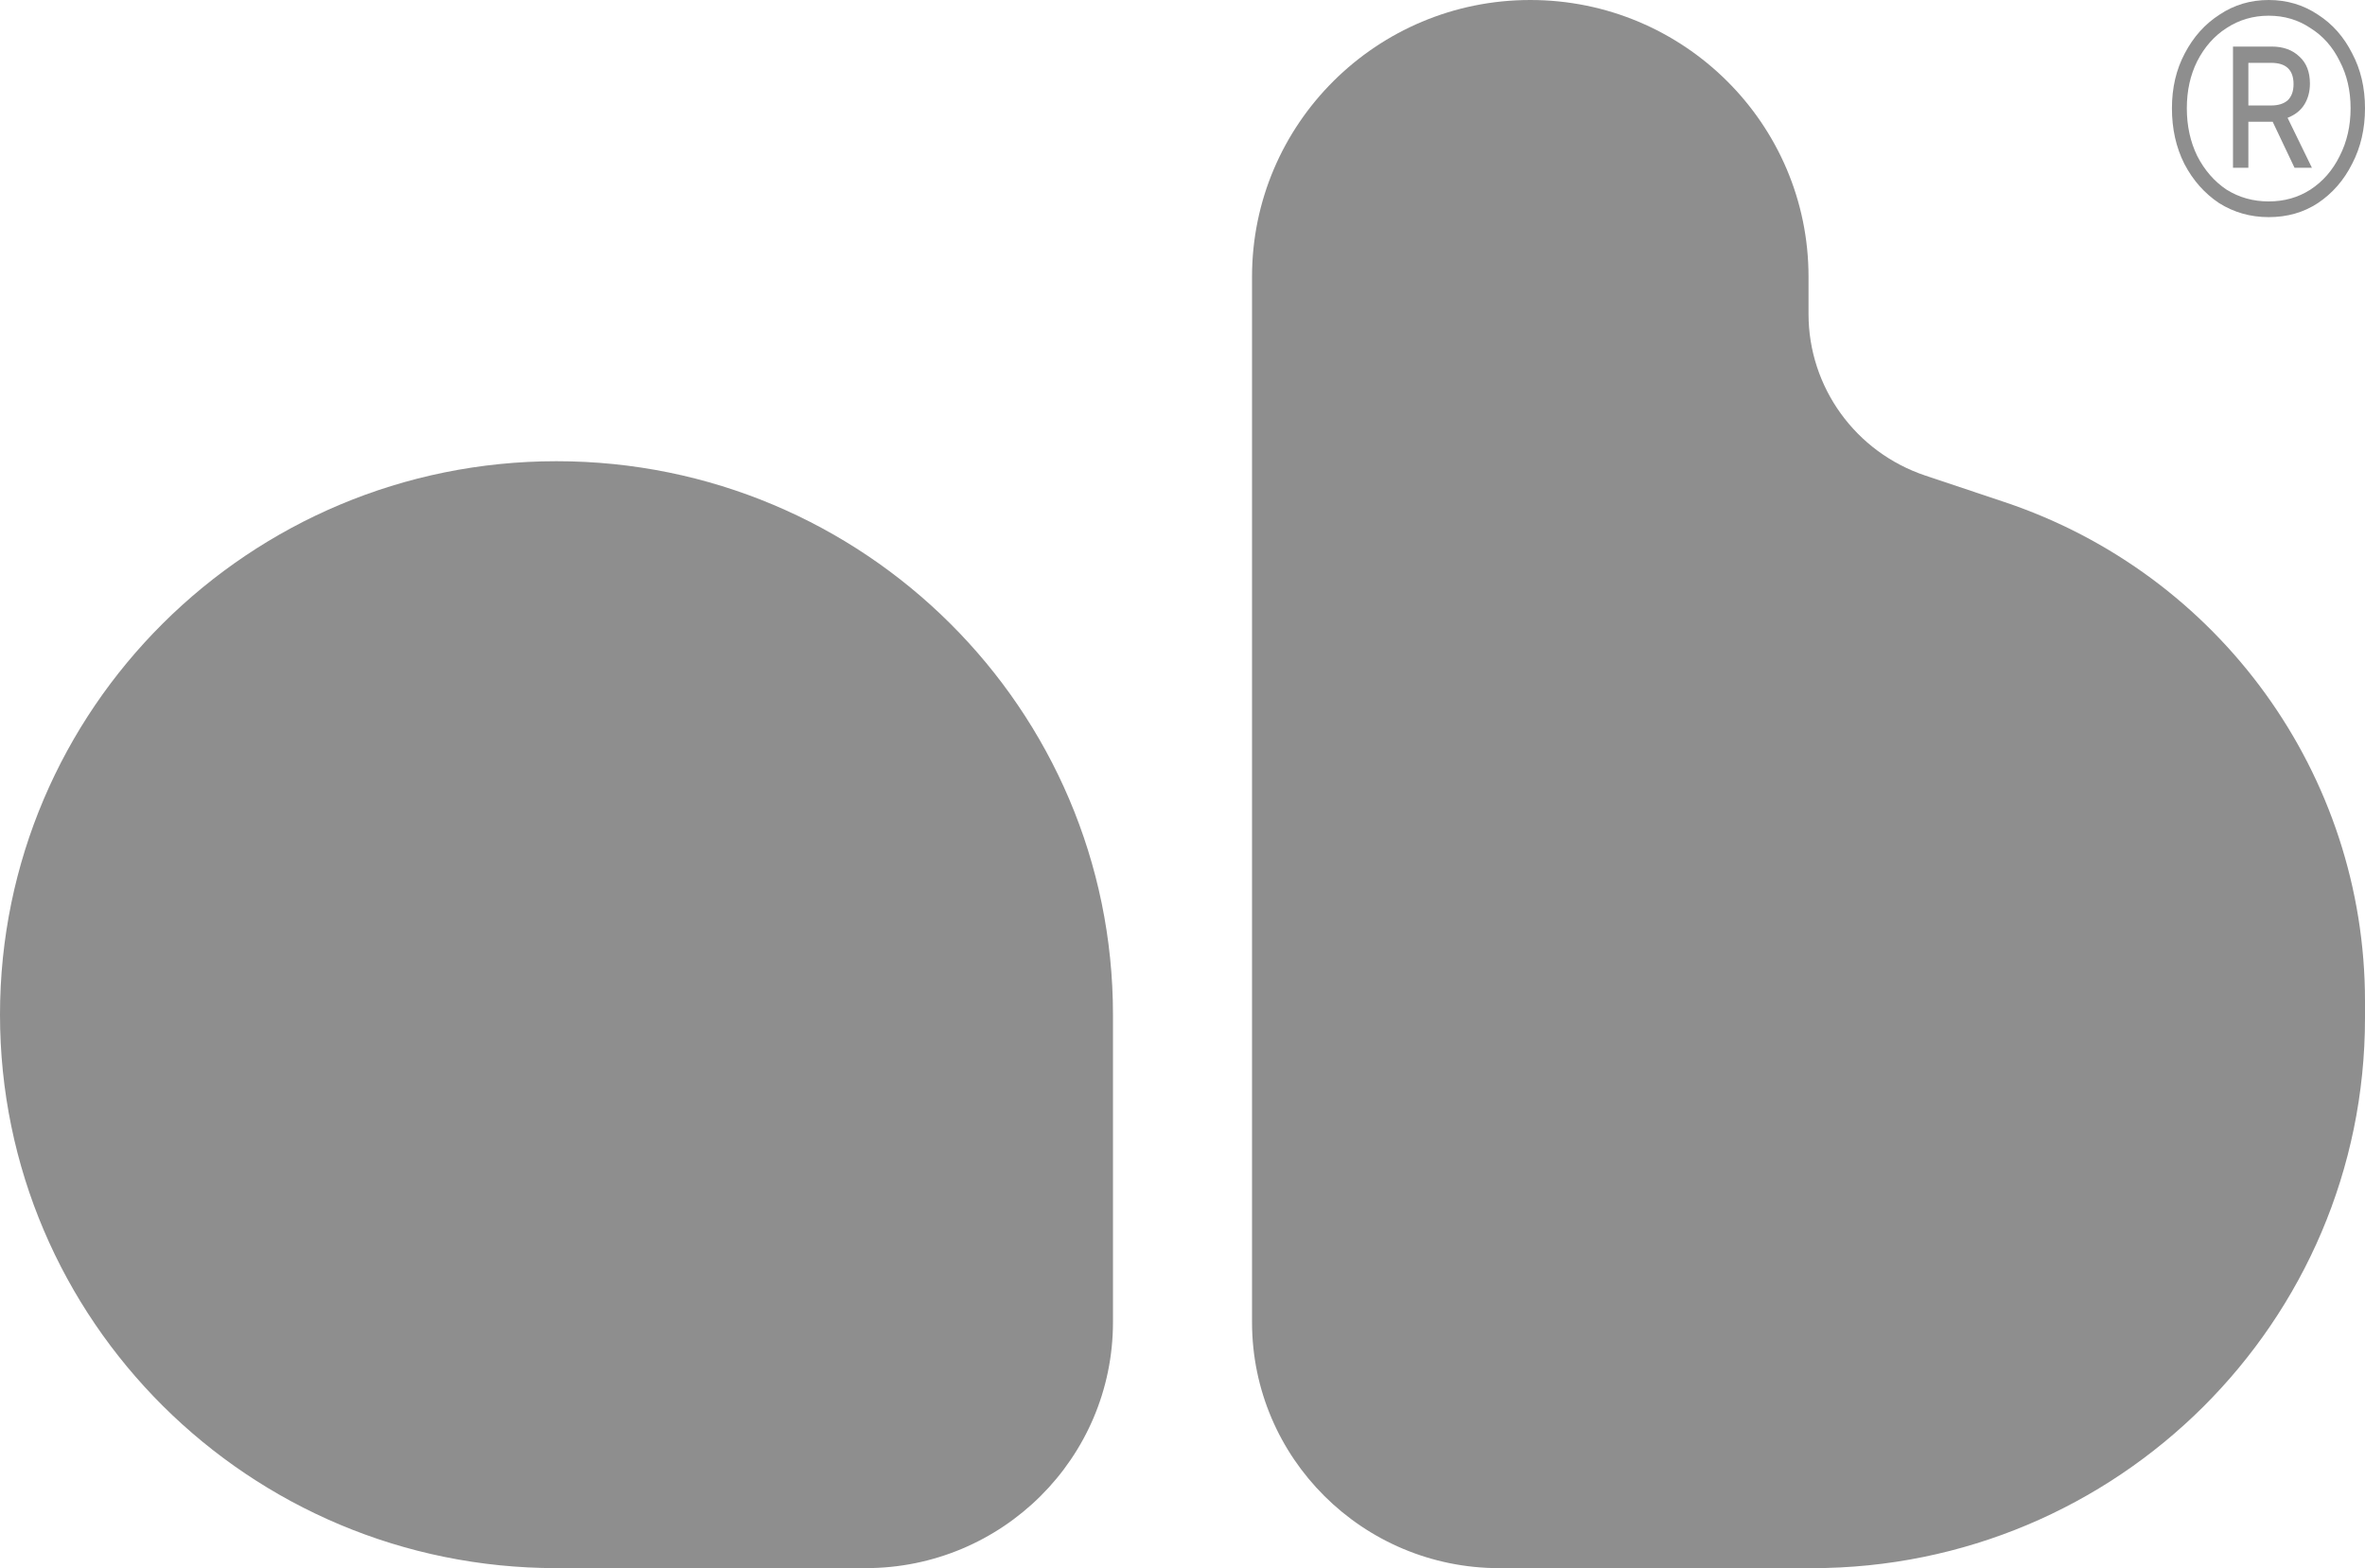 <svg xmlns="http://www.w3.org/2000/svg" width="98" height="65" viewBox="0 0 98 65" fill="none"><path d="M94.01 9C93.256 9 92.571 8.806 91.954 8.419C91.35 8.016 90.87 7.473 90.514 6.791C90.171 6.109 90 5.341 90 4.488C90 3.636 90.178 2.876 90.534 2.209C90.891 1.527 91.371 0.992 91.975 0.605C92.577 0.202 93.256 0 94.01 0C94.764 0 95.443 0.202 96.046 0.605C96.65 0.992 97.123 1.527 97.466 2.209C97.822 2.876 98 3.636 98 4.488C98 5.341 97.822 6.109 97.466 6.791C97.123 7.473 96.65 8.016 96.046 8.419C95.457 8.806 94.778 9 94.01 9ZM94.01 8.349C94.654 8.349 95.231 8.186 95.738 7.86C96.259 7.519 96.663 7.054 96.952 6.465C97.253 5.876 97.403 5.217 97.403 4.488C97.403 3.76 97.253 3.109 96.952 2.535C96.663 1.946 96.259 1.488 95.738 1.163C95.231 0.822 94.654 0.651 94.01 0.651C93.366 0.651 92.783 0.822 92.262 1.163C91.754 1.488 91.35 1.946 91.048 2.535C90.761 3.109 90.617 3.76 90.617 4.488C90.617 5.217 90.761 5.876 91.048 6.465C91.35 7.054 91.754 7.519 92.262 7.86C92.783 8.186 93.366 8.349 94.01 8.349ZM93.167 6.954H92.53V1.93H94.133C94.613 1.93 94.997 2.07 95.285 2.349C95.574 2.612 95.718 2.985 95.718 3.465C95.718 3.791 95.642 4.078 95.491 4.326C95.34 4.574 95.107 4.76 94.792 4.884L95.8 6.954H95.08L94.175 5.047H93.167V6.954ZM95.039 3.488C95.039 2.899 94.73 2.605 94.113 2.605H93.167V4.372H94.113C94.401 4.372 94.627 4.302 94.792 4.163C94.956 4.008 95.039 3.783 95.039 3.488Z" fill="#8E8E8E"></path><path d="M0 42.058C0 29.388 10.324 19.117 23.059 19.117C35.795 19.117 46.119 29.388 46.119 42.058V54.803C46.119 60.434 41.531 64.999 35.87 64.999H23.059C10.324 64.999 0 54.728 0 42.058Z" fill="#8E8E8E"></path><path d="M51.881 11.471C51.881 5.136 57.043 0 63.411 0C69.779 0 74.941 5.136 74.941 11.471V13.015C74.941 16.049 76.888 18.744 79.779 19.712L83.054 20.808C91.985 23.796 98 32.123 98 41.497V42.197C98 54.791 87.739 65 75.08 65H62.13C56.47 65 51.881 60.435 51.881 54.804V11.471Z" fill="#8E8E8E"></path></svg>